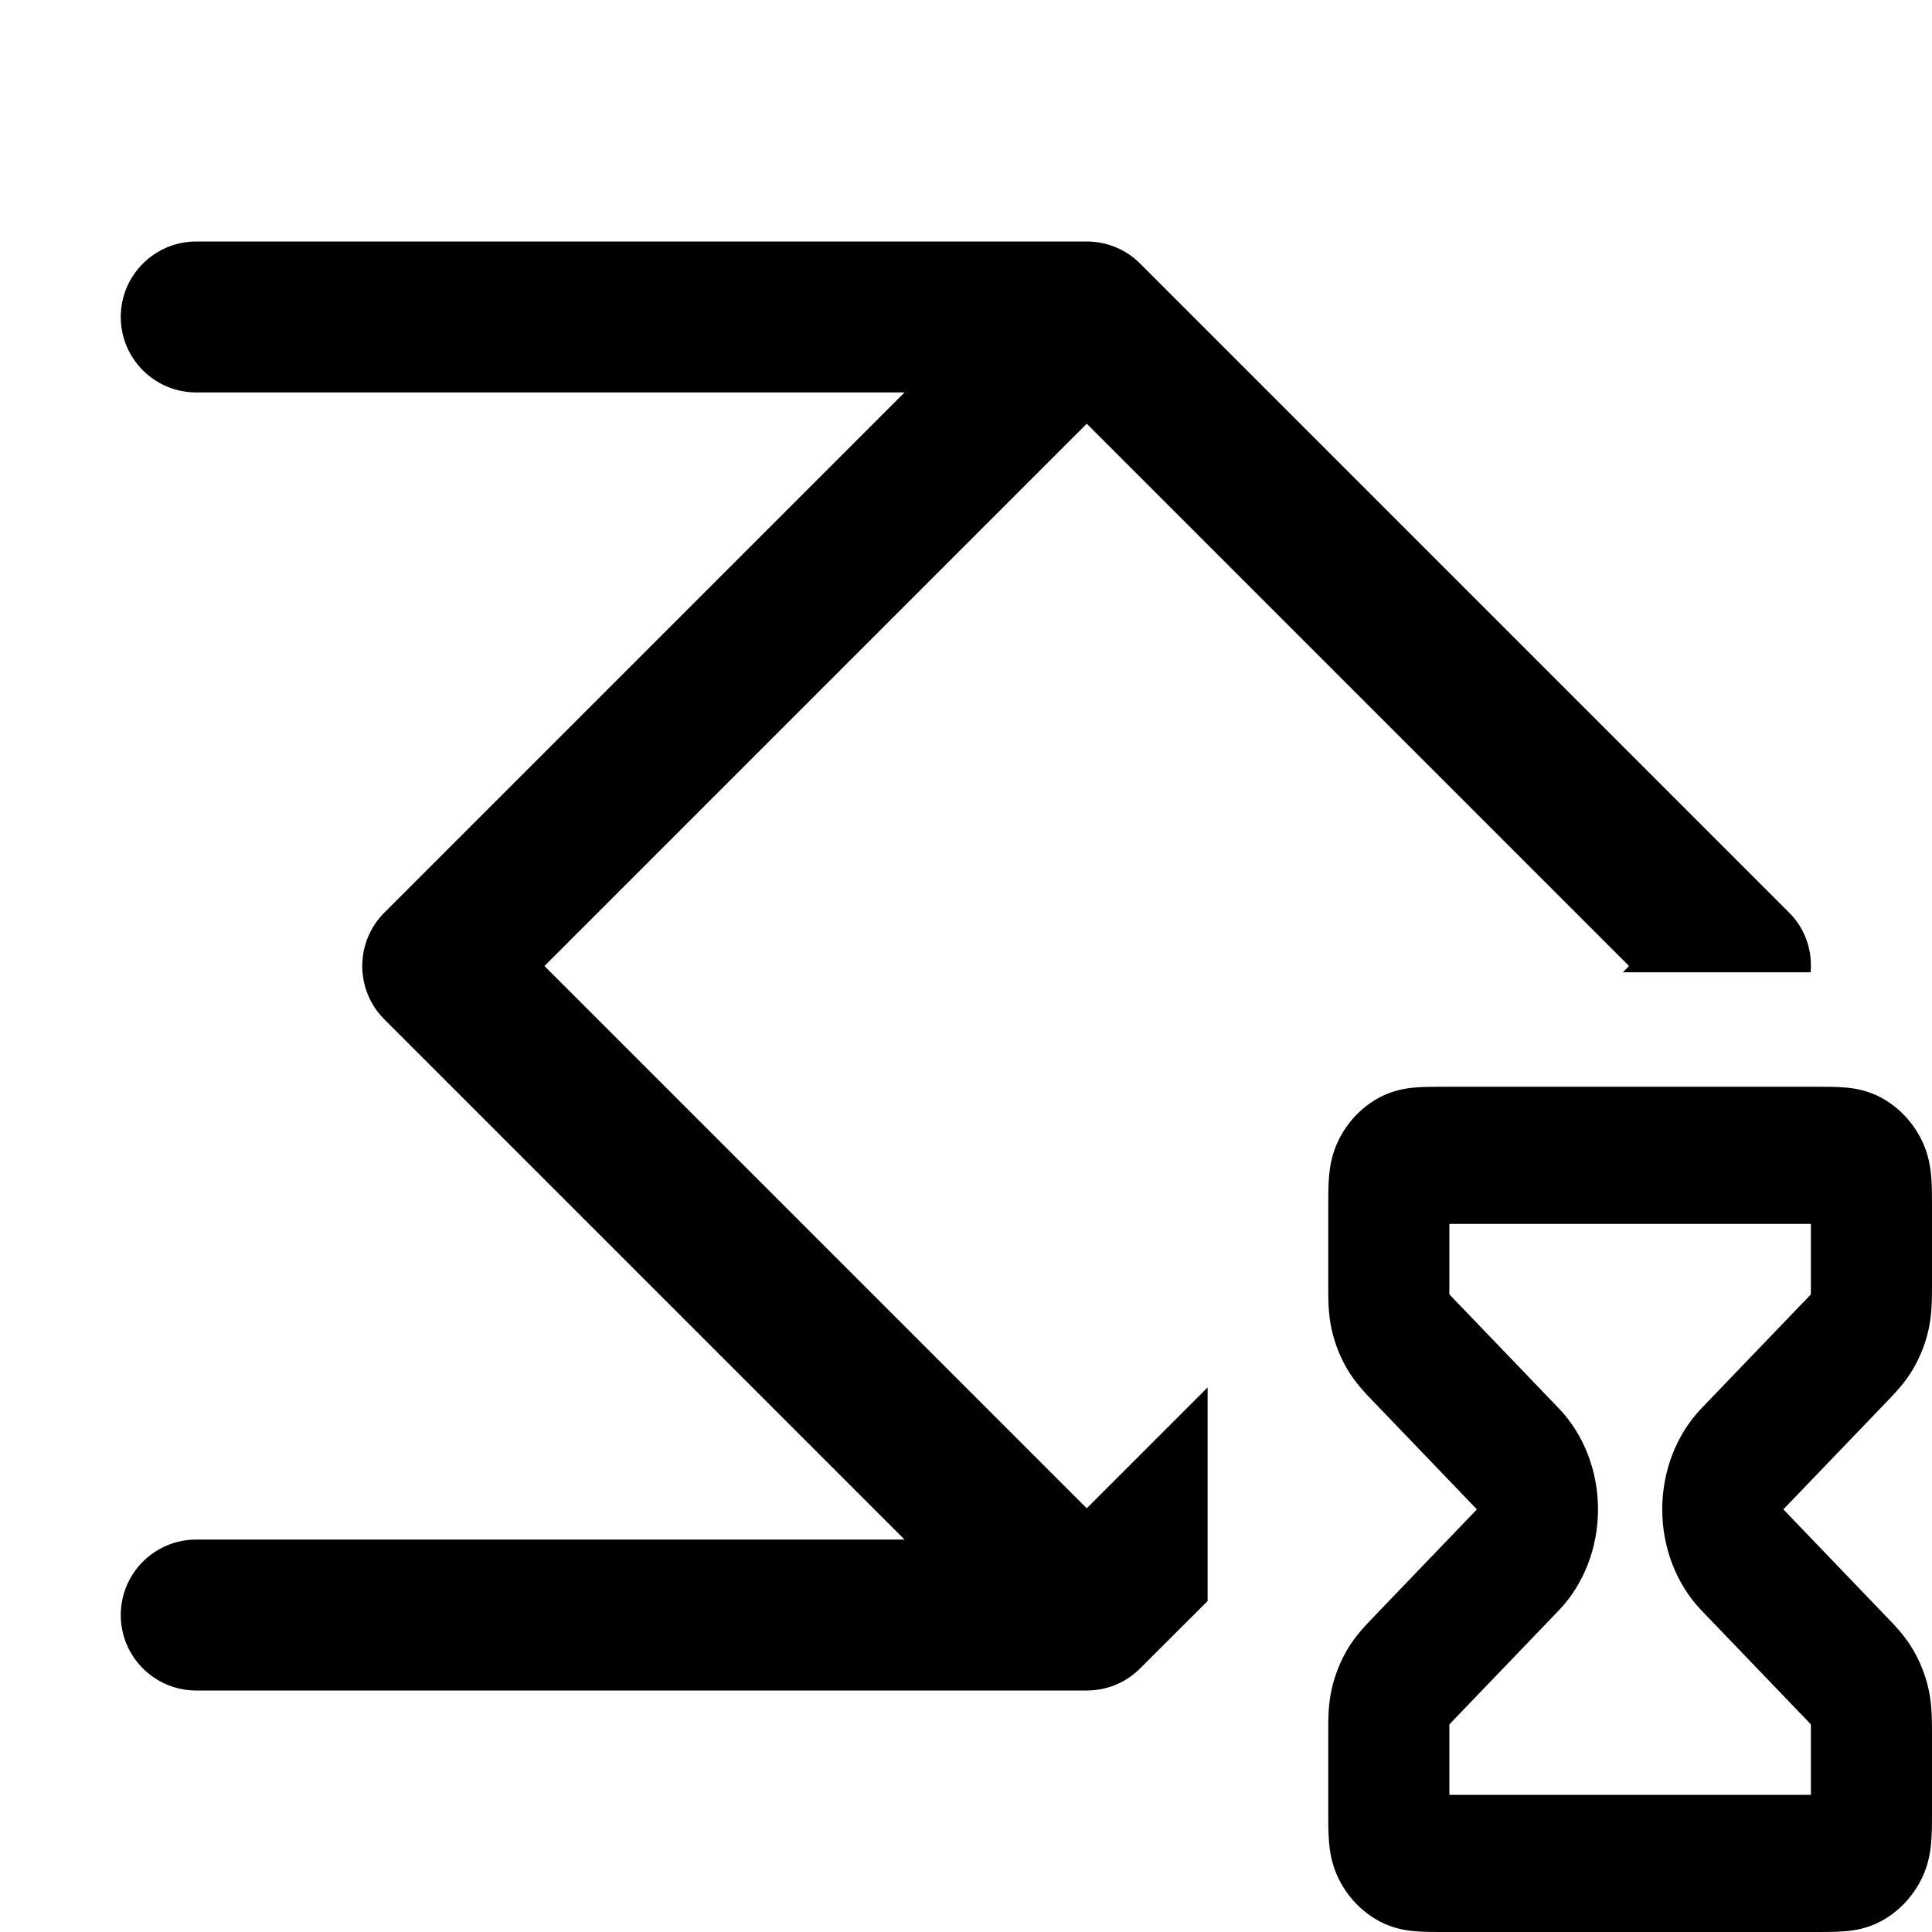 <svg width="16" height="16" viewBox="0 0 16 16" fill="currentColor" xmlns="http://www.w3.org/2000/svg">
  <path d="M9 2C9.166 2 9.325 2.065 9.442 2.183L14.817 7.558C14.953 7.693 15.01 7.875 14.995 8.052H13.44L13.491 8L9 3.509L4.509 8L9 12.491L10.001 11.49V13.259L9.442 13.817C9.325 13.935 9.166 14 9 14H1.625C1.28 14 1 13.72 1 13.375C1 13.03 1.28 12.75 1.625 12.75H7.491L3.183 8.442C2.939 8.198 2.939 7.802 3.183 7.558L7.491 3.25H1.625C1.28 3.25 1 2.97 1 2.625C1 2.28 1.28 2 1.625 2H9Z"/>
  <path class="secondary" fill-rule="evenodd" clip-rule="evenodd" d="M12.003 10.136L12.003 10.612L12.003 10.642C12.003 10.672 12.003 10.693 12.003 10.712L12.004 10.719C12.008 10.725 12.014 10.731 12.022 10.739C12.035 10.754 12.05 10.768 12.07 10.79L12.092 10.812L12.91 11.664C13.116 11.879 13.234 12.182 13.234 12.5C13.234 12.818 13.116 13.121 12.91 13.336L12.091 14.189L12.071 14.21C12.05 14.231 12.035 14.246 12.022 14.261C12.014 14.269 12.008 14.275 12.004 14.281L12.003 14.288C12.003 14.307 12.003 14.327 12.003 14.358L12.003 14.39L12.003 14.864H14.997L14.997 14.388L14.997 14.358C14.997 14.328 14.997 14.307 14.997 14.288L14.996 14.281C14.992 14.275 14.986 14.269 14.978 14.261C14.965 14.246 14.95 14.232 14.93 14.21L14.908 14.188L14.09 13.336C13.884 13.121 13.766 12.818 13.766 12.5C13.766 12.182 13.884 11.879 14.09 11.664L14.909 10.811L14.929 10.79C14.95 10.769 14.965 10.754 14.978 10.739C14.986 10.731 14.992 10.725 14.996 10.719L14.997 10.712C14.997 10.693 14.997 10.673 14.997 10.642L14.997 10.61L14.997 10.136H12.003ZM15.843 11.338C15.776 11.453 15.686 11.546 15.607 11.627L15.587 11.648L14.769 12.5L15.587 13.352L15.607 13.373C15.686 13.454 15.776 13.547 15.843 13.662C15.901 13.761 15.944 13.869 15.97 13.982C16 14.112 16 14.245 16 14.36L16 14.39L16 15.023C16 15.095 16 15.177 15.994 15.248C15.988 15.329 15.972 15.441 15.915 15.557C15.84 15.71 15.721 15.834 15.575 15.912C15.463 15.971 15.356 15.988 15.278 15.994C15.209 16 15.131 16 15.062 16H11.938C11.869 16 11.791 16 11.722 15.994C11.644 15.988 11.537 15.971 11.425 15.912M11.425 15.912C11.279 15.834 11.16 15.71 11.085 15.557C11.028 15.441 11.012 15.329 11.006 15.248C11 15.177 11 15.095 11 15.023L11 14.39L11 14.36C11 14.245 10.999 14.112 11.03 13.982C11.056 13.869 11.099 13.761 11.157 13.662C11.224 13.547 11.314 13.454 11.393 13.373L11.413 13.352L12.231 12.5L11.413 11.648L11.393 11.627C11.314 11.546 11.224 11.453 11.157 11.338C11.099 11.239 11.056 11.131 11.03 11.018C10.999 10.888 11 10.755 11 10.64L11 10.61L11 9.977C11 9.905 11 9.824 11.006 9.752C11.012 9.671 11.028 9.559 11.085 9.443C11.16 9.29 11.279 9.166 11.425 9.088C11.537 9.029 11.644 9.012 11.722 9.006C11.791 9 11.869 9 11.938 9H15.062C15.131 9 15.209 9 15.278 9.006C15.356 9.012 15.463 9.029 15.575 9.088C15.721 9.166 15.84 9.29 15.915 9.443C15.972 9.559 15.988 9.671 15.994 9.752C16 9.824 16 9.905 16 9.977L16 10.61L16 10.64C16 10.755 16 10.888 15.97 11.018C15.944 11.131 15.901 11.239 15.843 11.338"/>
</svg>
